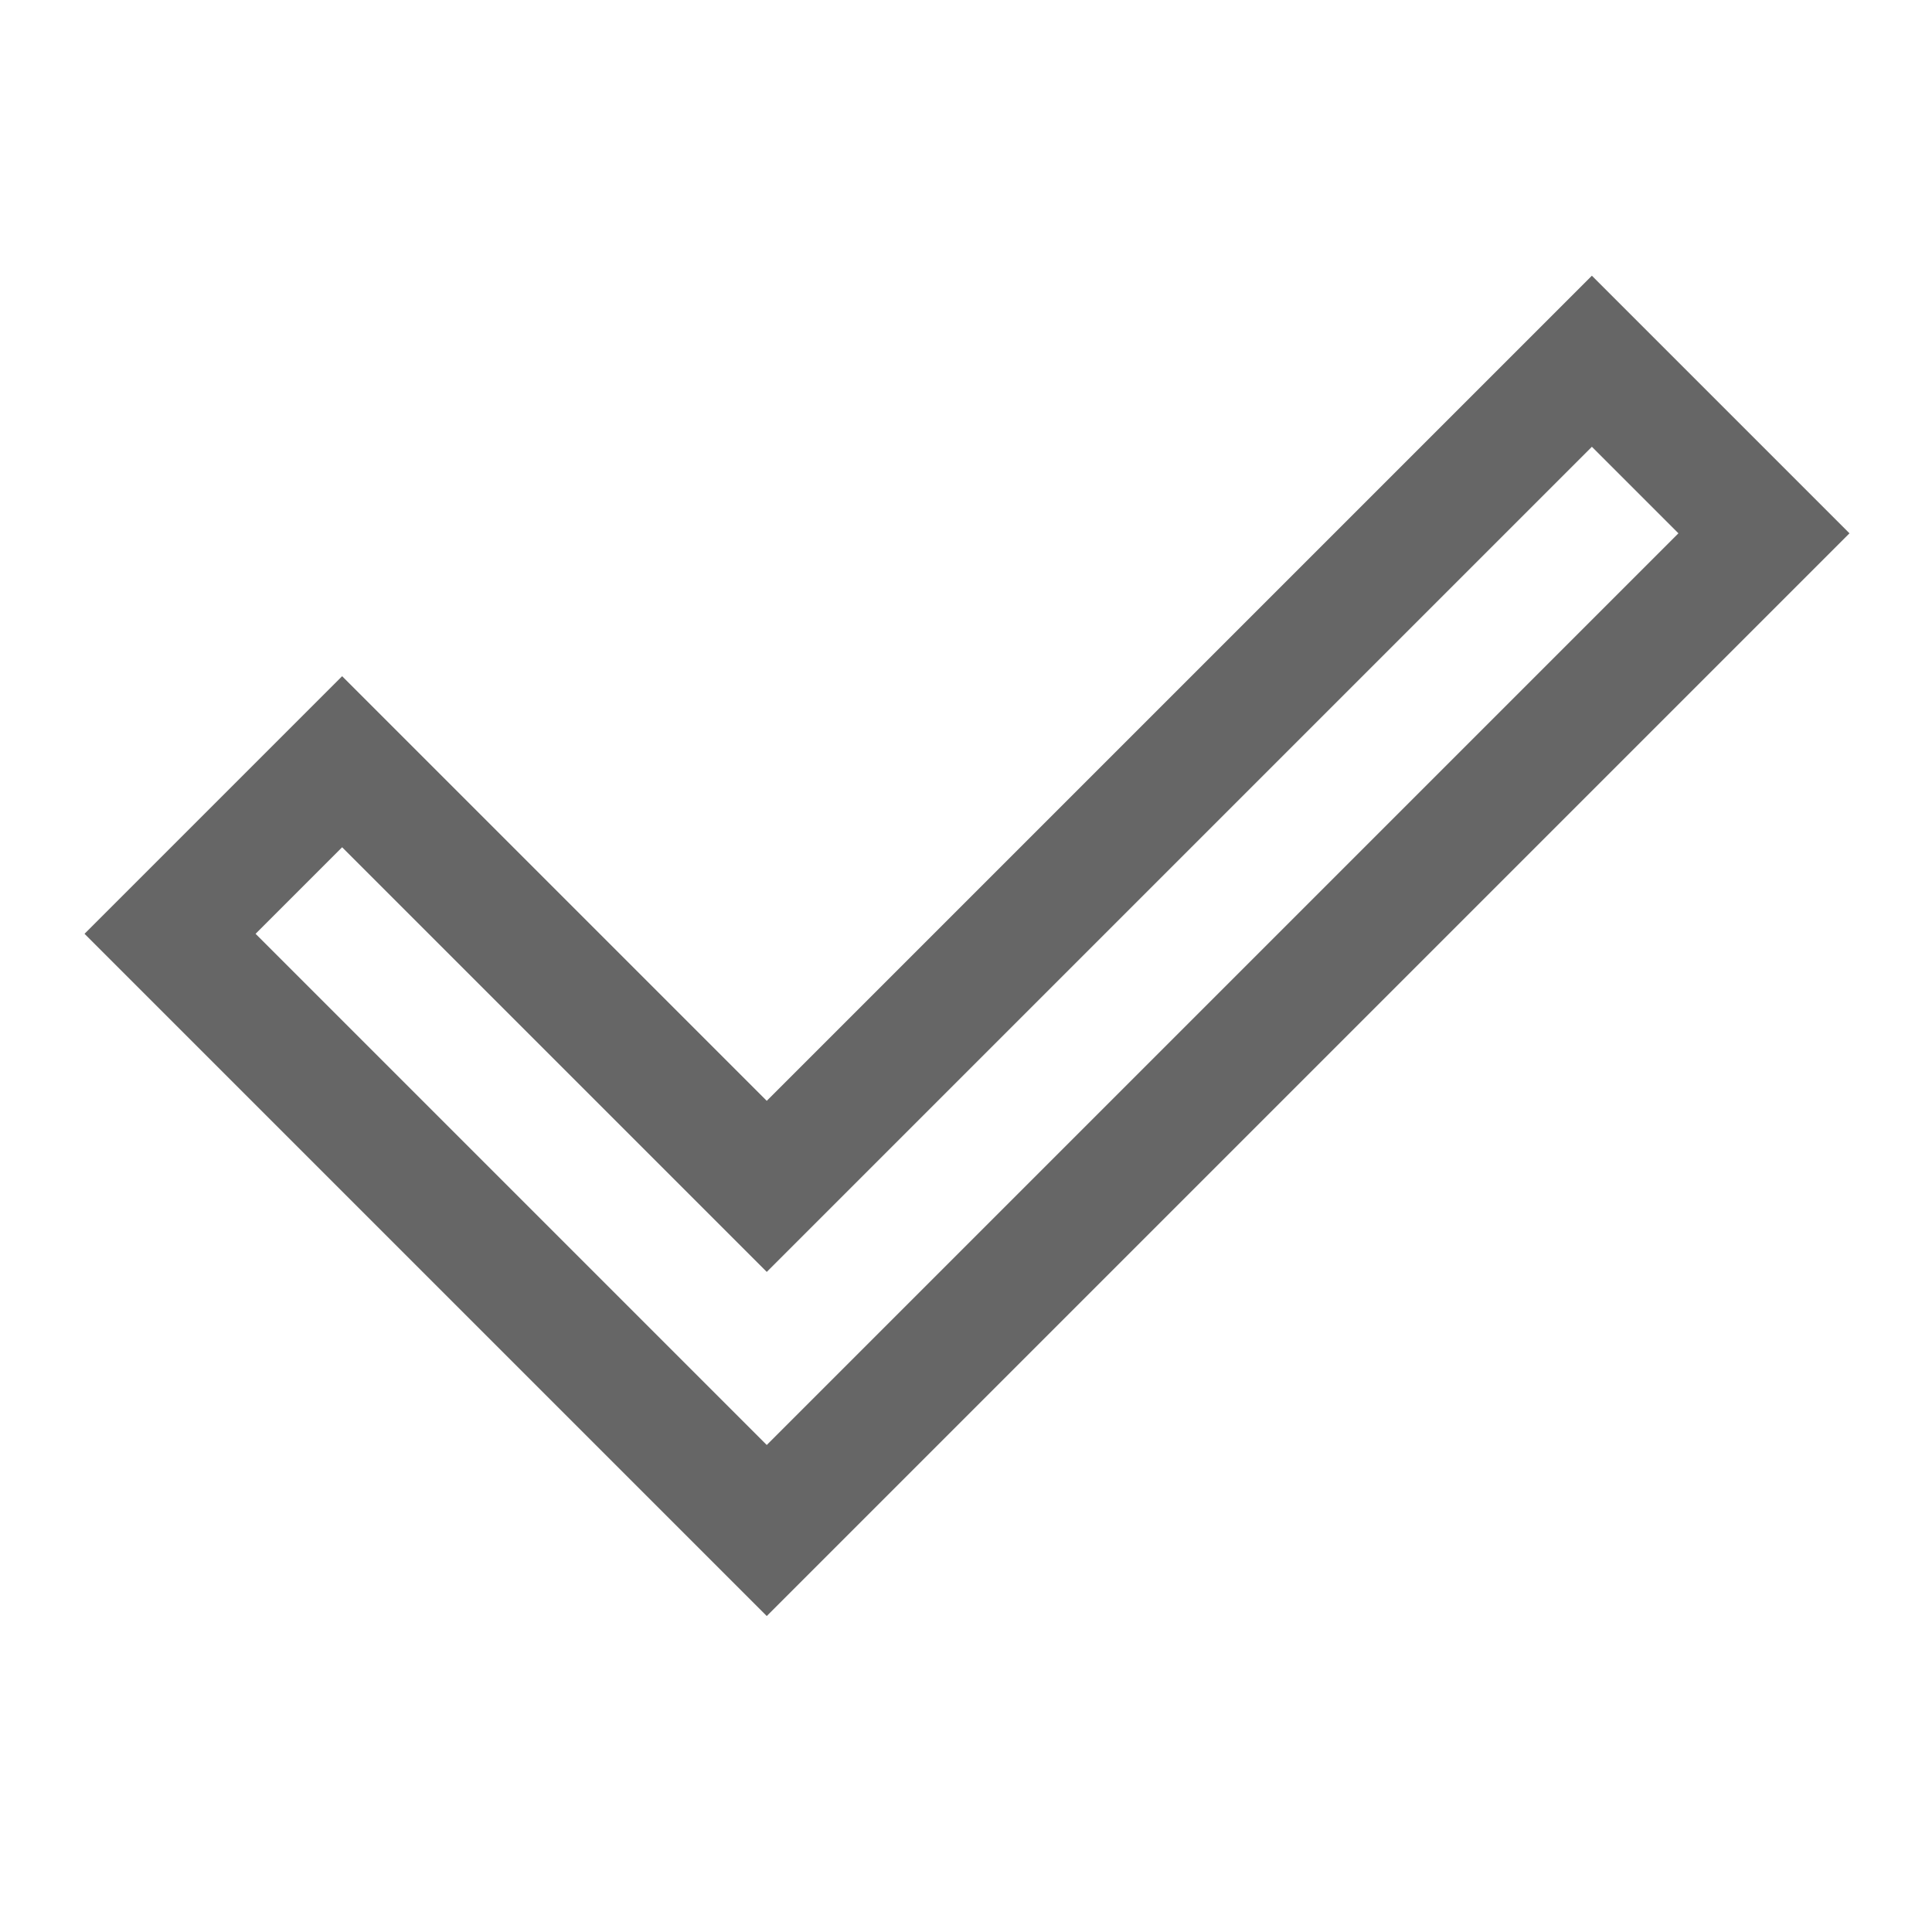 <svg xmlns="http://www.w3.org/2000/svg" height="48px" viewBox="0 -960 960 960" width="48px" fill="#666"><path d="m381-242 453-453-43-43-410 410-211-211-43 43 254 254Zm0 85L42-496l128-128 211 211 410-410 128 128-538 538Z"/></svg>